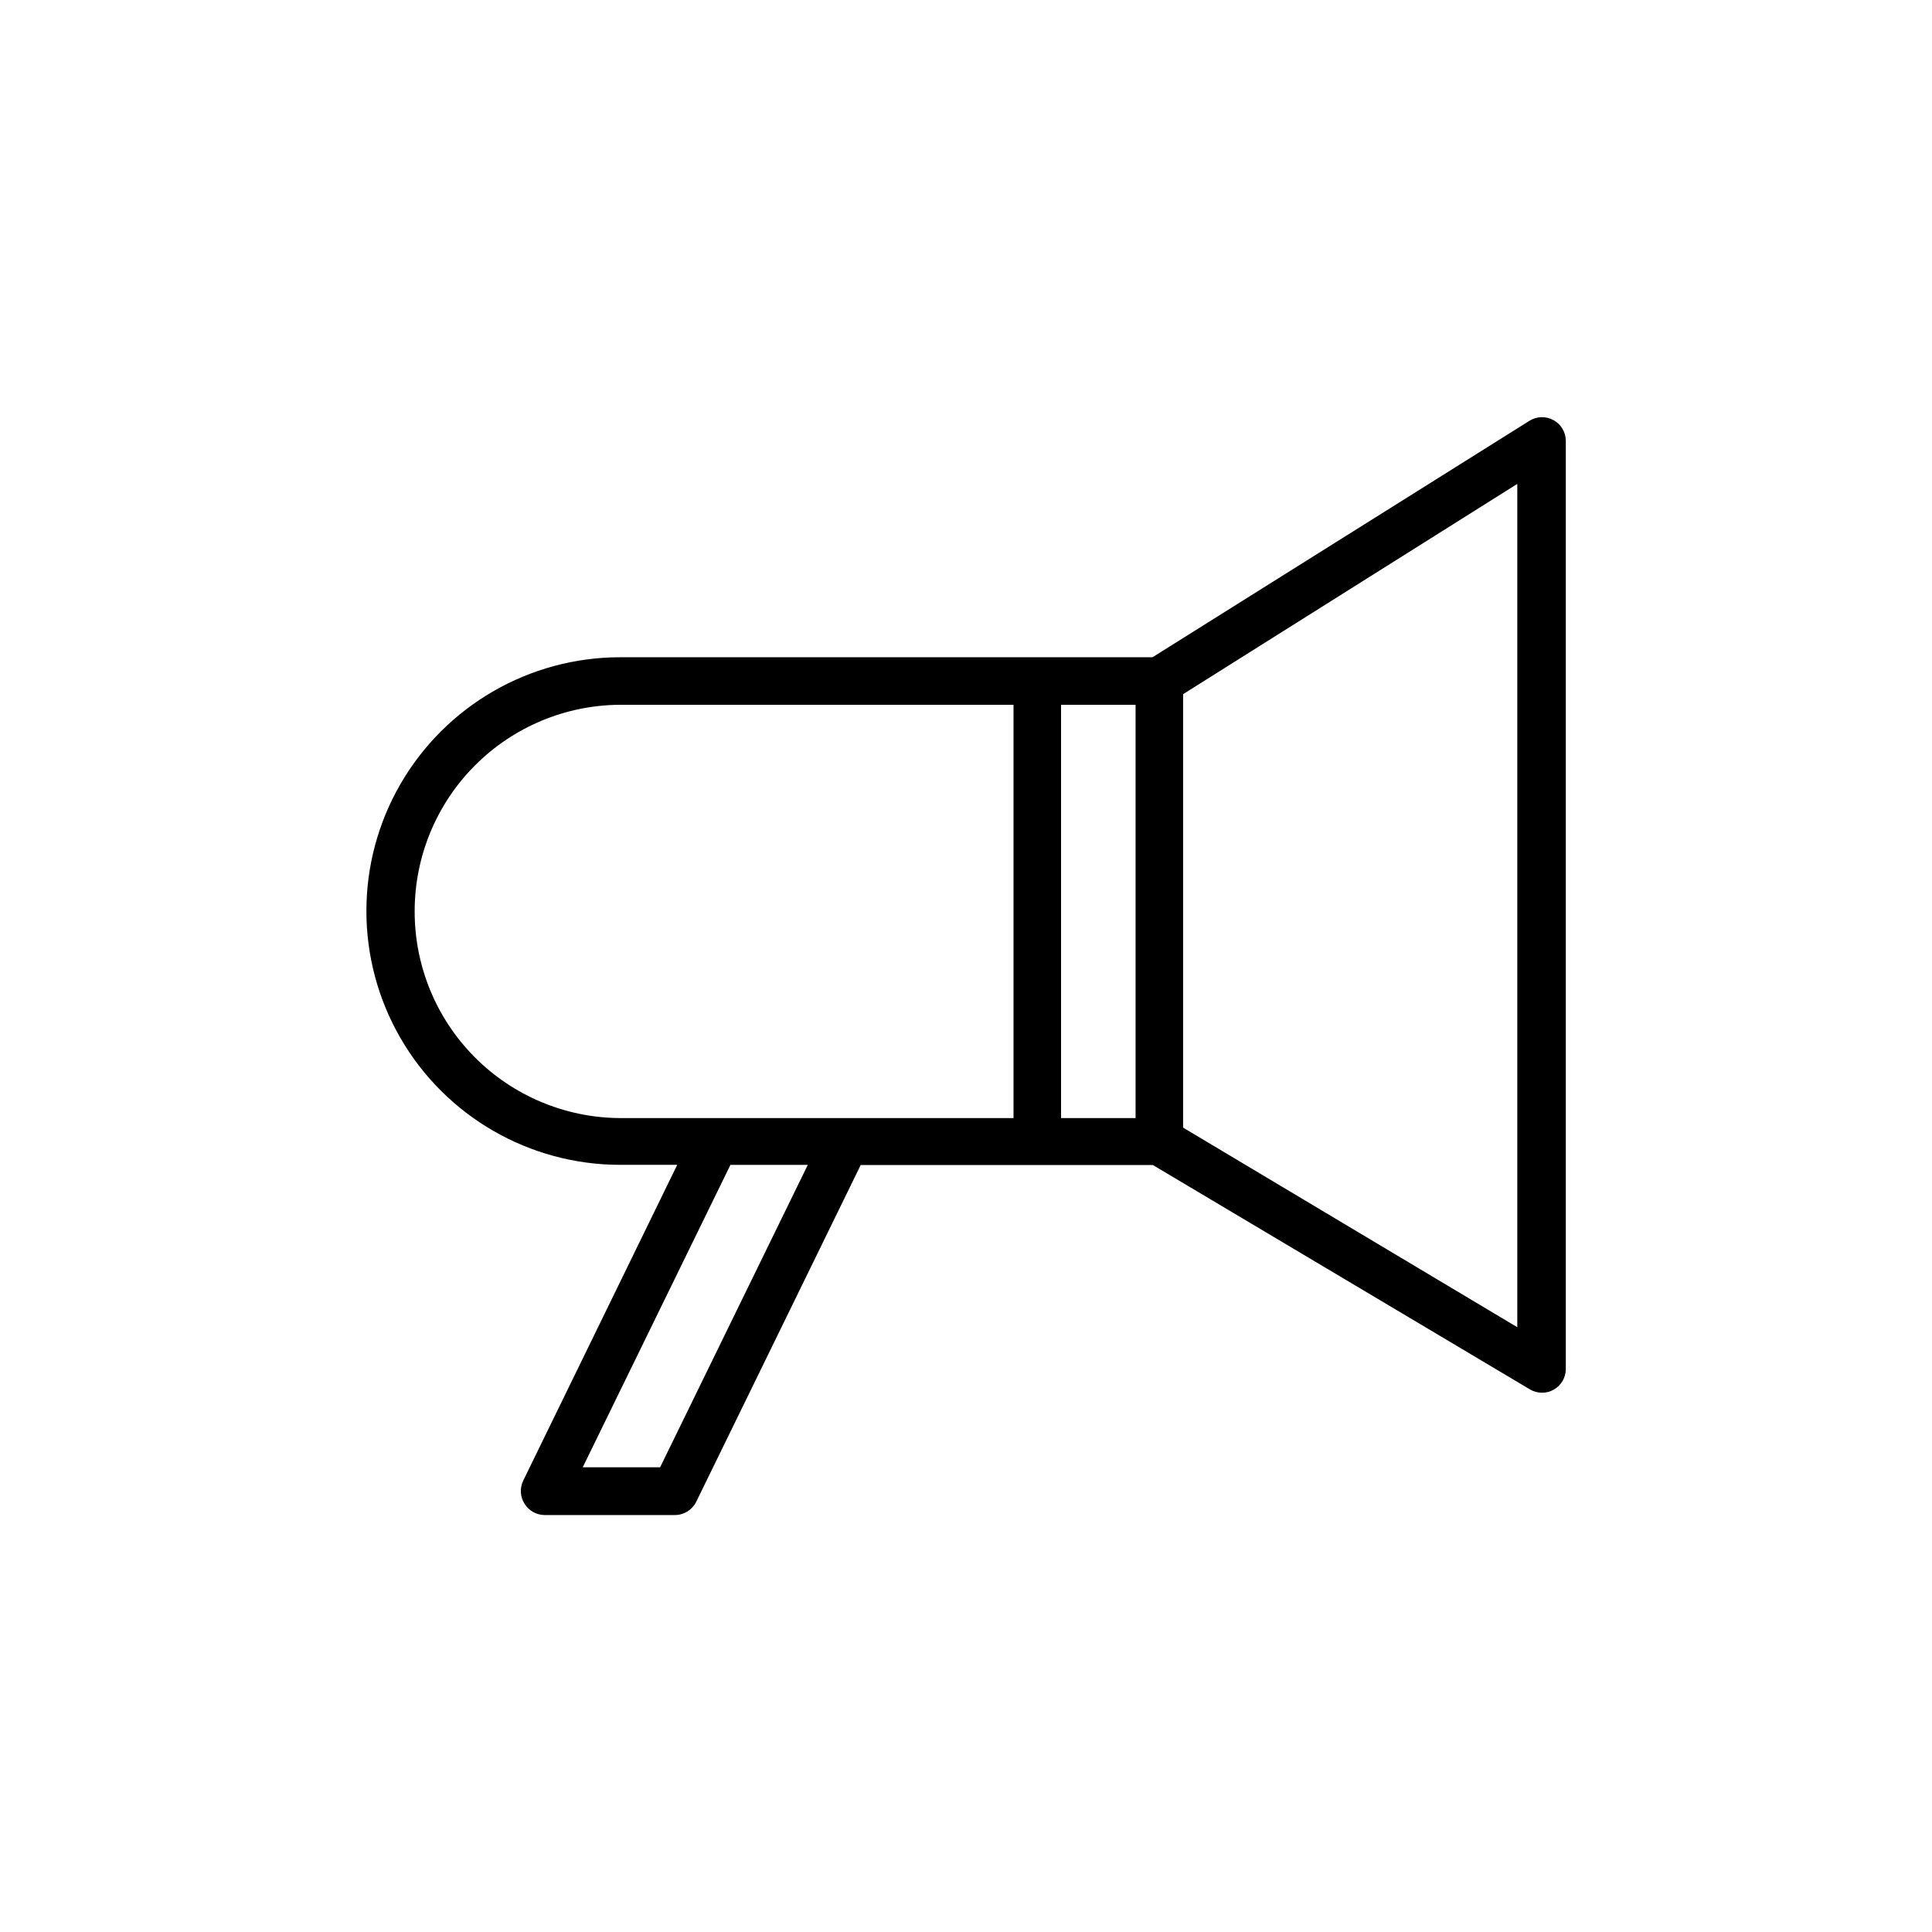 <?xml version="1.0" encoding="UTF-8"?>
<!-- The Best Svg Icon site in the world: iconSvg.co, Visit us! https://iconsvg.co -->
<svg fill="#000000" width="800px" height="800px" version="1.1" viewBox="144 144 512 512" xmlns="http://www.w3.org/2000/svg">
 <path d="m283.02 542.53c1.145 1.844 3.164 2.969 5.34 2.973h34.512c2.398-0.008 4.586-1.375 5.641-3.527l43.578-89.227h77.438l99.906 59.449c1.941 1.16 4.356 1.188 6.324 0.074 1.969-1.117 3.191-3.203 3.195-5.465v-245.96c0-2.285-1.242-4.391-3.242-5.5-1.996-1.109-4.438-1.047-6.379 0.16l-99.906 62.672h-141.07c-24.027 0-46.234 12.82-58.246 33.629-12.016 20.809-12.016 46.449 0 67.258 12.012 20.812 34.219 33.629 58.246 33.629h15.113l-40.809 83.684c-0.961 1.973-0.824 4.301 0.355 6.148zm161.92-102.22h-19.75v-109.53h19.75zm101.16 55.418-88.566-52.898v-114.87l88.566-55.723zm-292.21-110.29c0.012-14.449 5.742-28.309 15.934-38.547 10.195-10.242 24.027-16.035 38.477-16.117h104.29v109.53h-104.29c-14.484-0.082-28.348-5.902-38.547-16.188-10.199-10.285-15.906-24.195-15.863-38.68zm83.684 67.258h20.504l-39.145 80.156h-20.508z"/>
</svg>